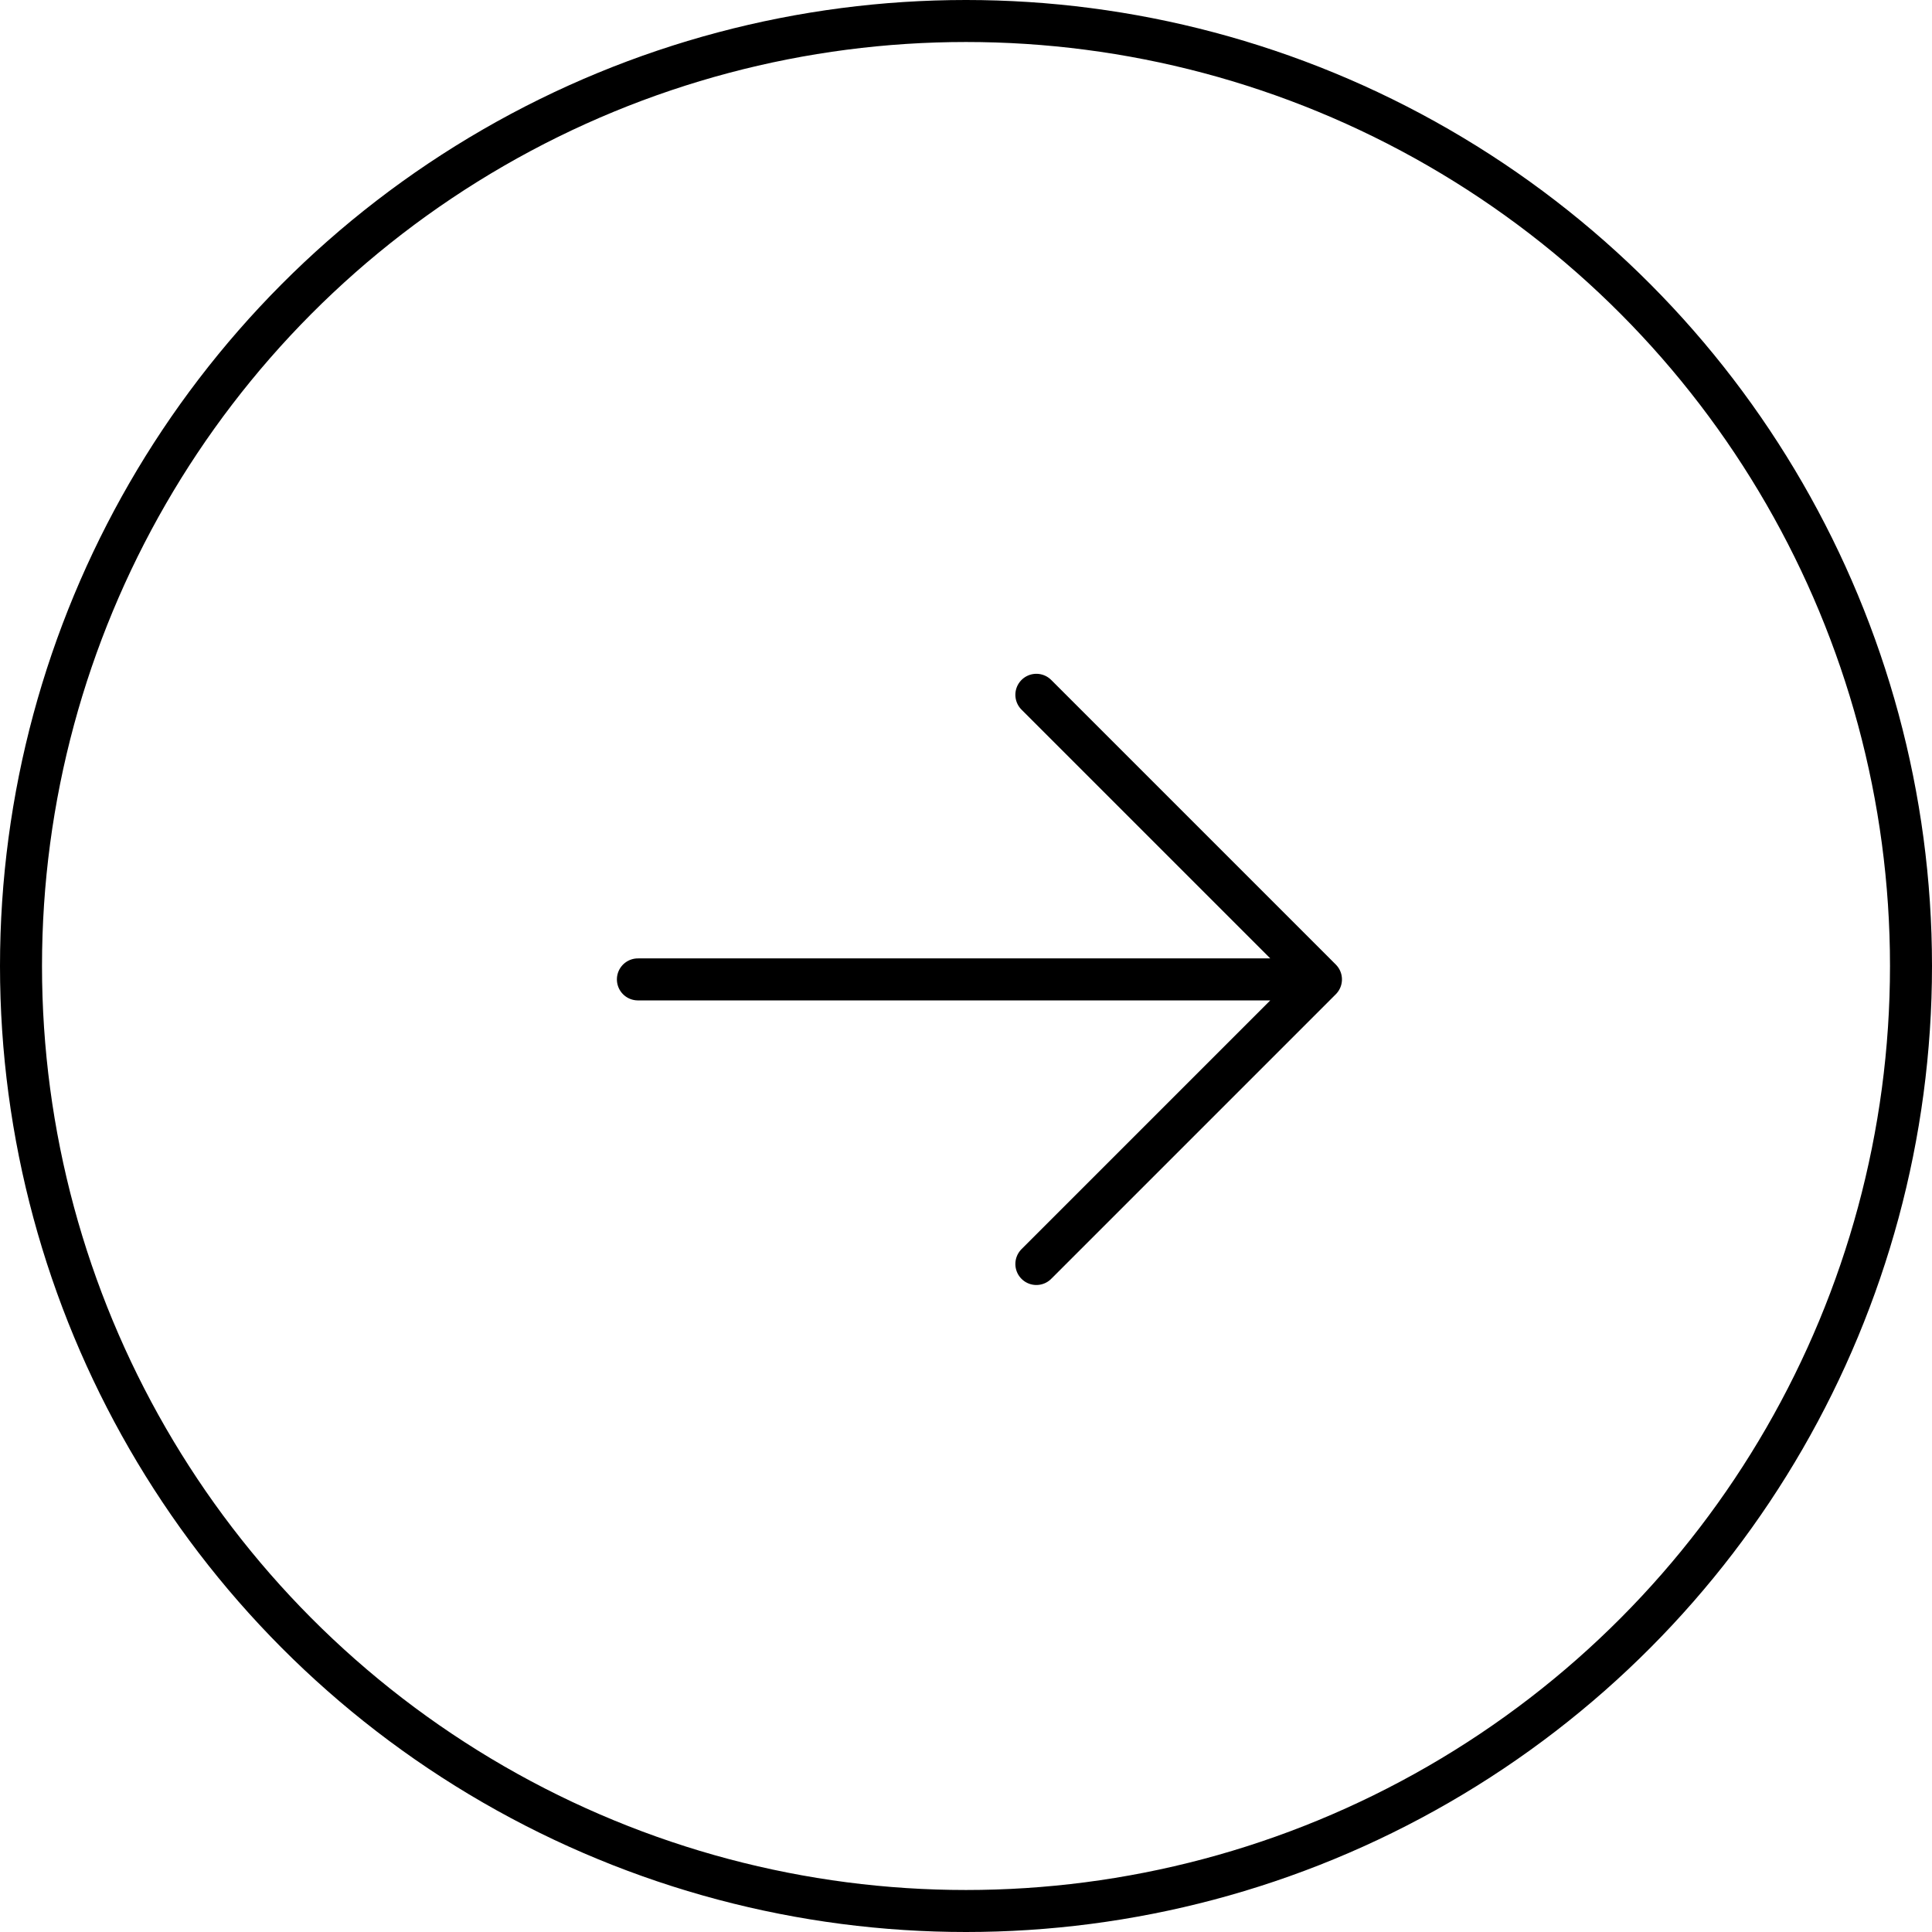 <svg id="Group_162930" data-name="Group 162930" xmlns="http://www.w3.org/2000/svg" width="46" height="46" viewBox="0 0 46 46">
  <g id="Ellipse_4" data-name="Ellipse 4" fill="none" stroke="#000" stroke-width="1">
    <circle cx="23" cy="23" r="23" stroke="none"/>
    <circle cx="23" cy="23" r="22.5" fill="none"/>
  </g>
  <path id="Icon_akar-arrow-down-right" data-name="Icon akar-arrow-down-right" d="M11.5,11.5,0,0M1.917,11.5H11.5V1.917" transform="translate(15.188 23.319) rotate(-45)" fill="none" stroke="#000" stroke-linecap="round" stroke-linejoin="round" stroke-width="1"/>
</svg>
